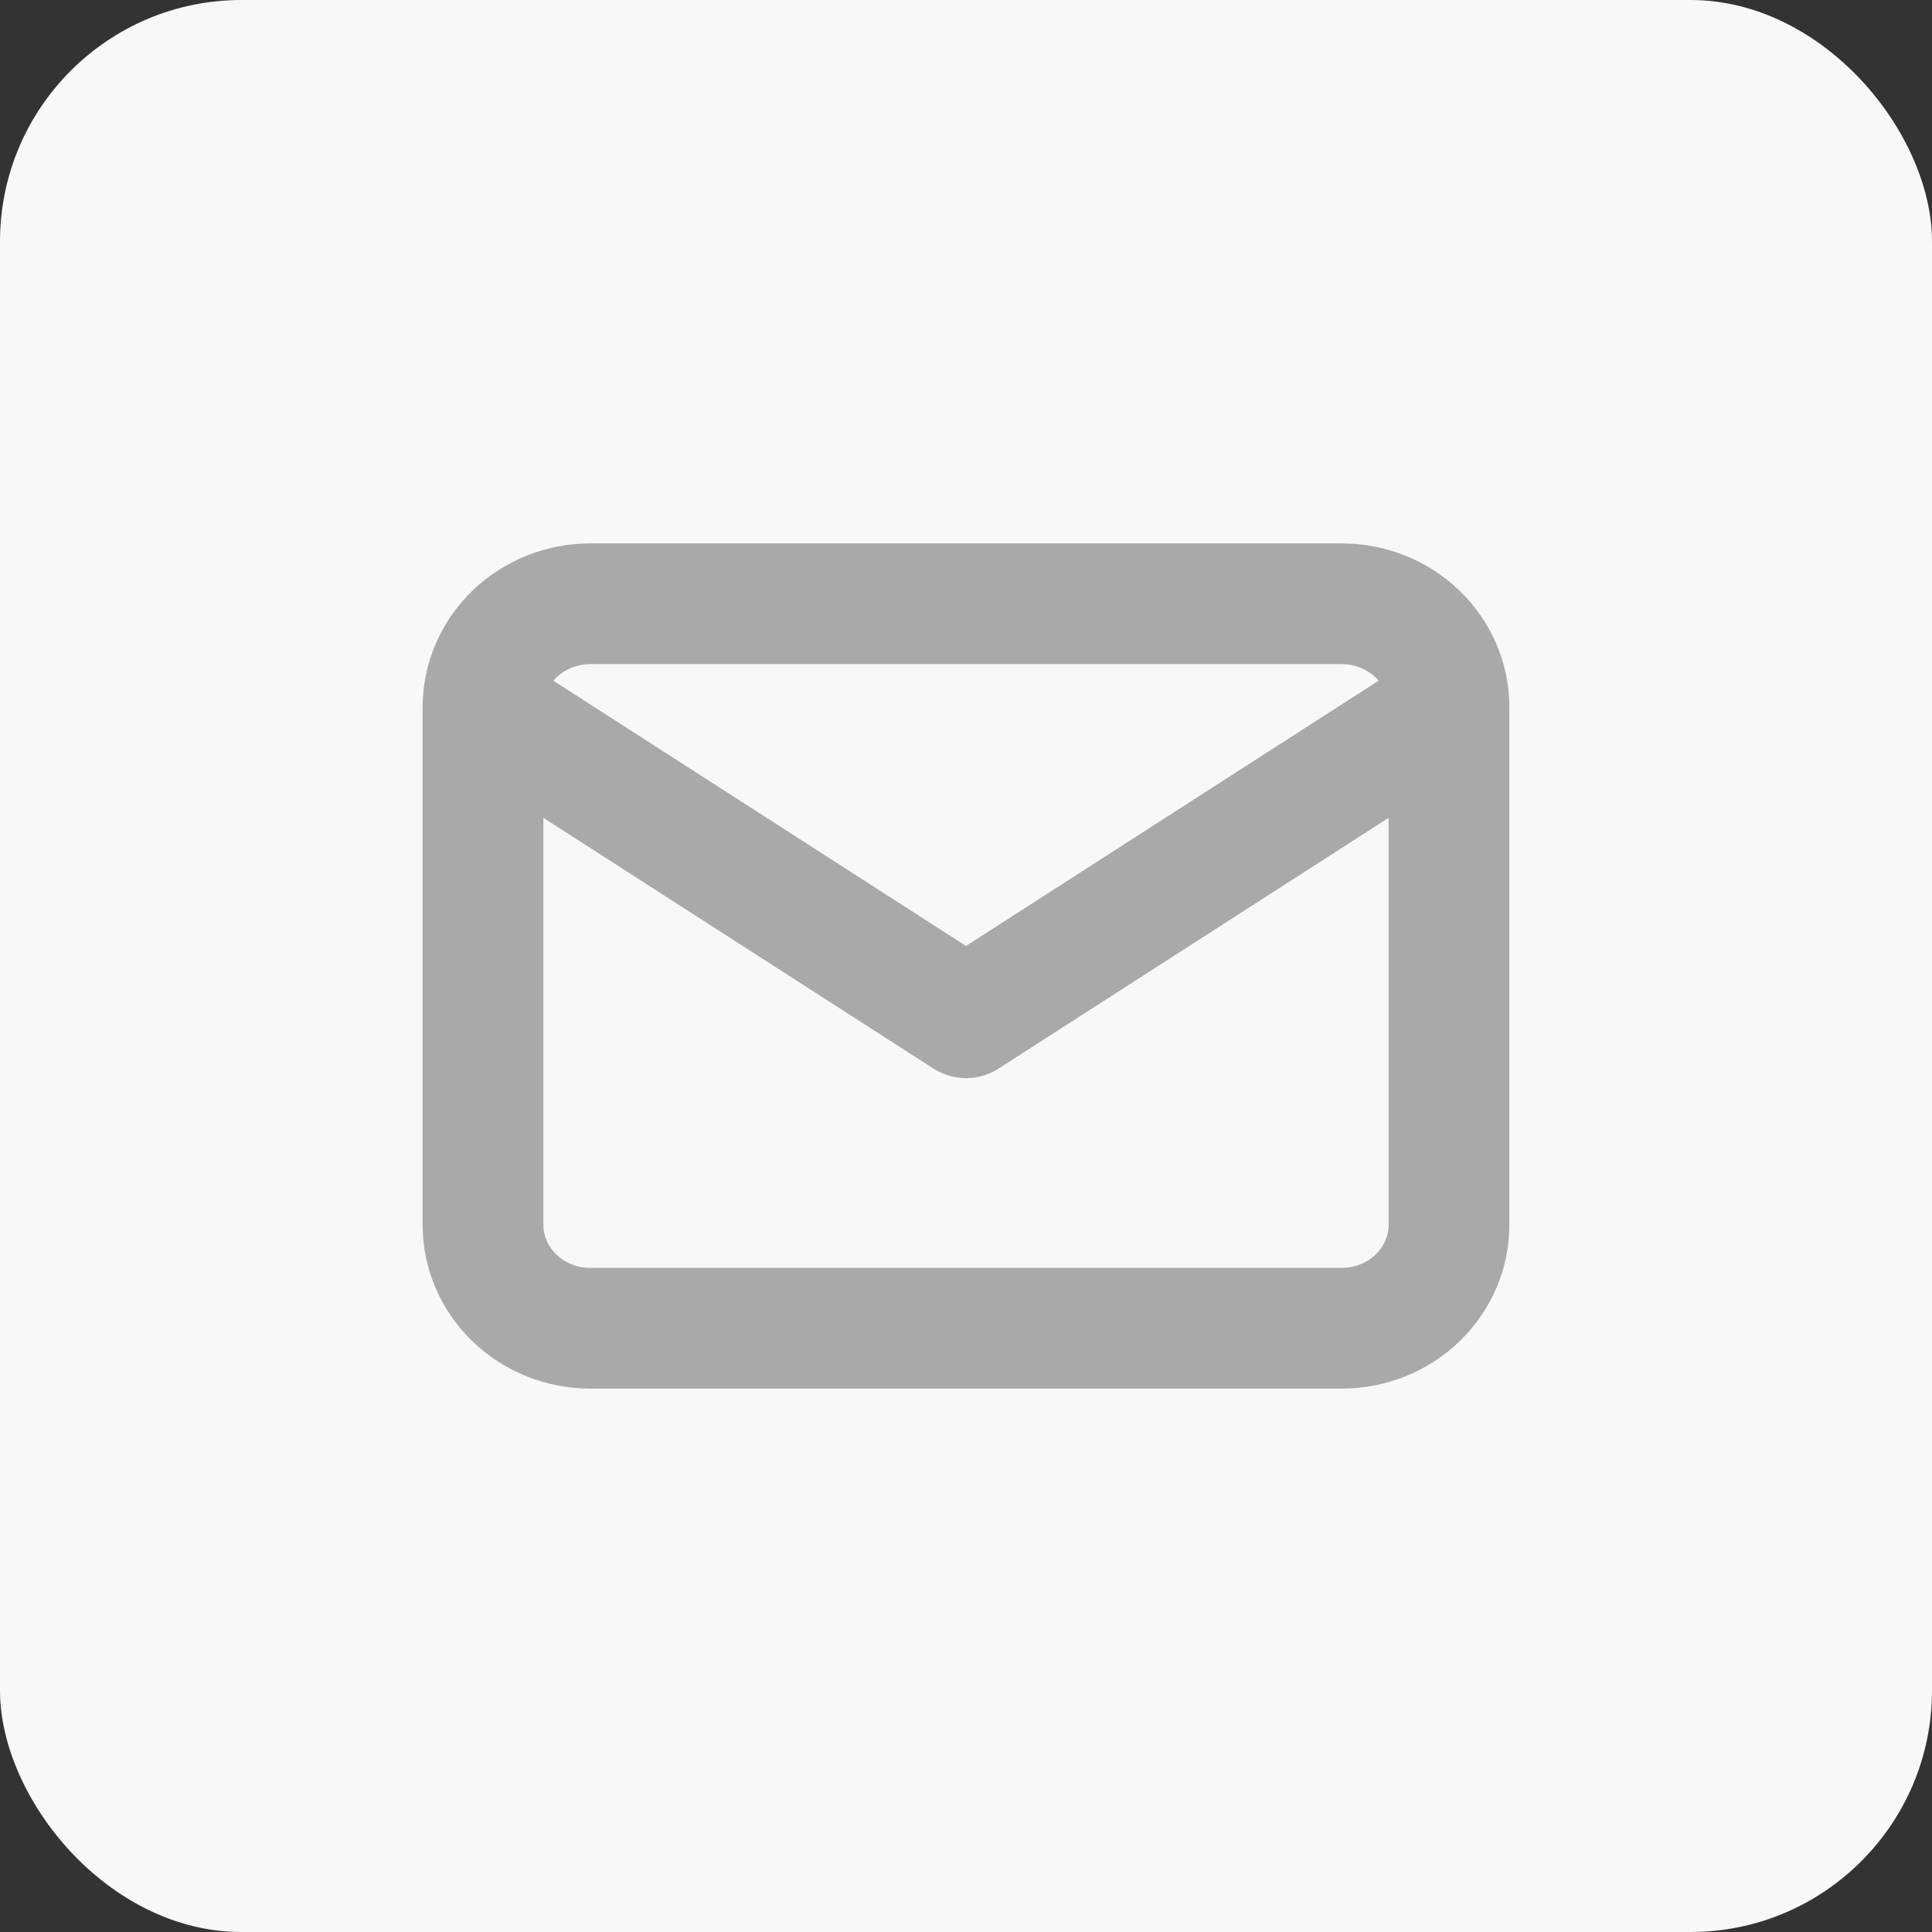 <svg width="32" height="32" viewBox="0 0 32 32" fill="none" xmlns="http://www.w3.org/2000/svg">
<rect x="0" y="0" width="32" height="32" fill="#333333" stroke="none"/>
<rect width="32" height="32" rx="4" fill="#F8F8F8"/>
<path d="M8 11.714C8 11.26 8.187 10.824 8.521 10.502C8.854 10.181 9.306 10 9.778 10H22.222C22.694 10 23.146 10.181 23.479 10.502C23.813 10.824 24 11.26 24 11.714M8 11.714V20.286C8 20.74 8.187 21.176 8.521 21.498C8.854 21.819 9.306 22 9.778 22H22.222C22.694 22 23.146 21.819 23.479 21.498C23.813 21.176 24 20.74 24 20.286V11.714M8 11.714L16 16.857L24 11.714" stroke="#A9A9A9" stroke-width="2" stroke-linecap="round" stroke-linejoin="round"/>
</svg>
